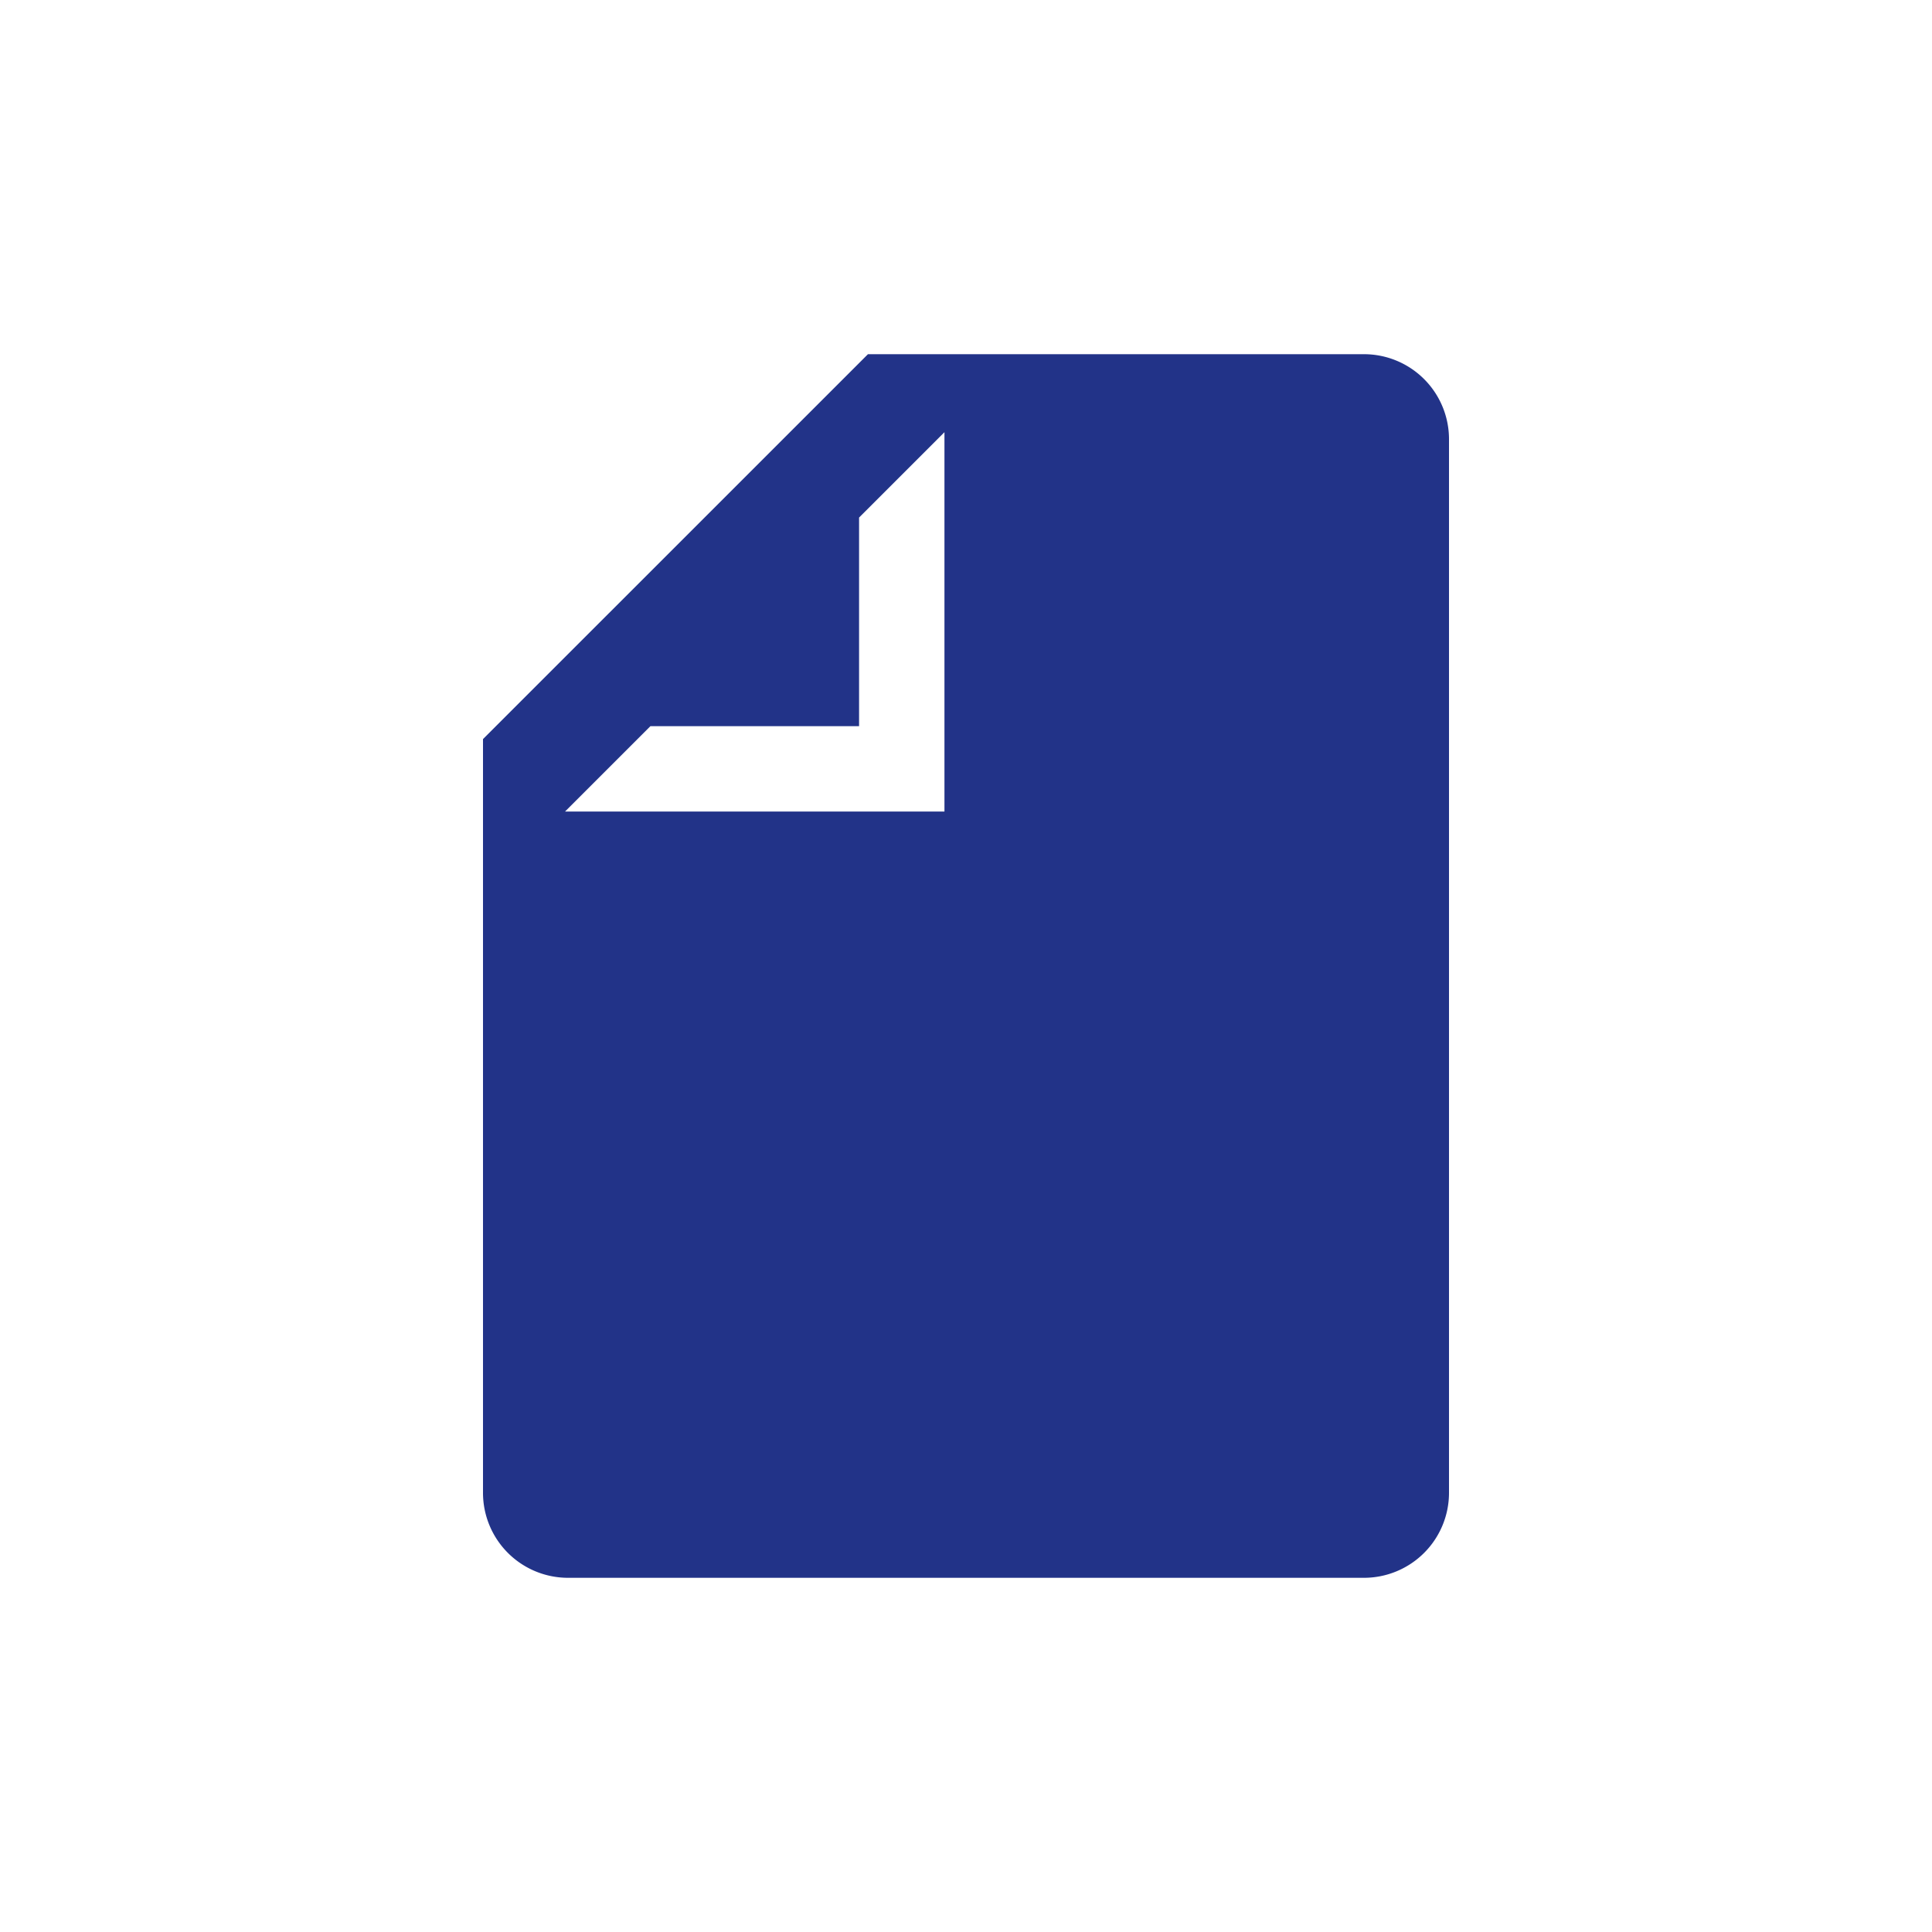 <svg xmlns="http://www.w3.org/2000/svg" width="180" height="180" viewBox="0 0 180 180">
  <g id="Grupo_1917" data-name="Grupo 1917" transform="translate(-239 -1313)">
    <path id="Trazado_241" data-name="Trazado 241" d="M925.079-424H878.865L843-388.141v70.221a7.92,7.92,0,0,0,7.921,7.92h74.158A7.92,7.92,0,0,0,933-317.92v-98.16A7.92,7.92,0,0,0,925.079-424Zm-39.086,42.608H850.644l7.955-7.953h19.439v-19.436l7.955-7.953Z" transform="translate(-559 1770)" fill="#238"/>
    <g id="Ayacucho" transform="translate(-8 -5046)">
      <g id="Grupo_636" data-name="Grupo 636" transform="translate(11 3691)">
        <rect id="Rectángulo_712" data-name="Rectángulo 712" width="180" height="180" transform="translate(236 2668)" fill="none"/>
      </g>
    </g>
  </g>
</svg>
